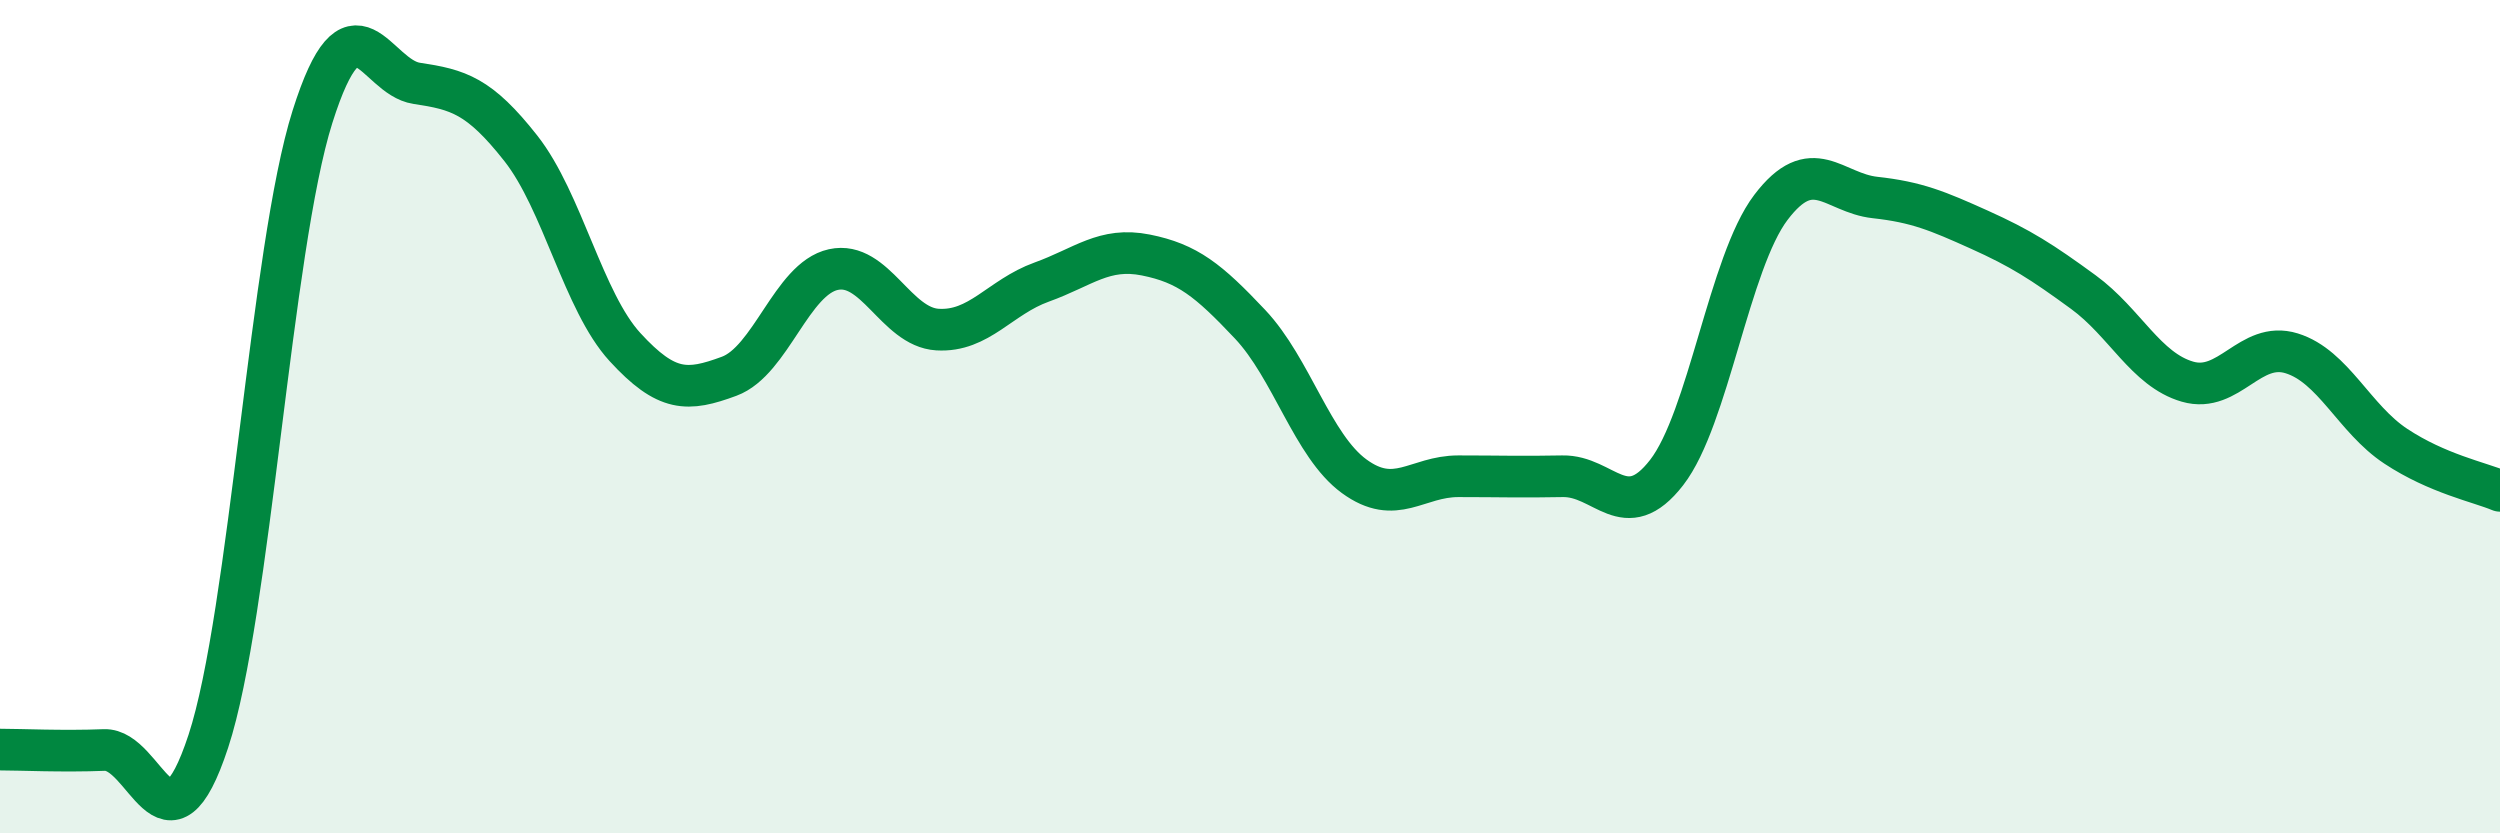 
    <svg width="60" height="20" viewBox="0 0 60 20" xmlns="http://www.w3.org/2000/svg">
      <path
        d="M 0,17.99 C 0.5,17.99 1.5,18.04 2.5,18 C 3.5,17.96 4,20.83 5,17.79 C 6,14.75 6.5,5.96 7.5,2.8 C 8.5,-0.36 9,1.85 10,2 C 11,2.15 11.5,2.29 12.5,3.56 C 13.5,4.83 14,7.24 15,8.33 C 16,9.42 16.5,9.4 17.5,9.03 C 18.5,8.66 19,6.69 20,6.47 C 21,6.25 21.5,7.85 22.5,7.91 C 23.5,7.97 24,7.13 25,6.77 C 26,6.41 26.5,5.92 27.5,6.12 C 28.5,6.32 29,6.72 30,7.78 C 31,8.84 31.5,10.7 32.5,11.43 C 33.5,12.16 34,11.43 35,11.43 C 36,11.43 36.5,11.45 37.5,11.43 C 38.5,11.41 39,12.63 40,11.34 C 41,10.05 41.5,6.3 42.5,4.98 C 43.5,3.66 44,4.63 45,4.74 C 46,4.85 46.5,5.06 47.5,5.51 C 48.5,5.96 49,6.28 50,7.01 C 51,7.74 51.5,8.87 52.5,9.16 C 53.5,9.45 54,8.17 55,8.48 C 56,8.79 56.5,10.05 57.5,10.71 C 58.5,11.37 59.5,11.57 60,11.78L60 20L0 20Z"
        fill="#008740"
        opacity="0.1"
        stroke-linecap="round"
        stroke-linejoin="round"
      />
      <path
        d="M 0,17.99 C 0.5,17.99 1.5,18.04 2.5,18 C 3.5,17.96 4,20.83 5,17.79 C 6,14.75 6.5,5.96 7.5,2.8 C 8.5,-0.36 9,1.85 10,2 C 11,2.15 11.5,2.29 12.5,3.56 C 13.5,4.83 14,7.24 15,8.33 C 16,9.42 16.5,9.4 17.5,9.03 C 18.5,8.66 19,6.69 20,6.47 C 21,6.25 21.5,7.85 22.5,7.91 C 23.5,7.97 24,7.13 25,6.77 C 26,6.41 26.5,5.92 27.5,6.12 C 28.5,6.32 29,6.72 30,7.78 C 31,8.84 31.5,10.7 32.5,11.43 C 33.5,12.16 34,11.43 35,11.43 C 36,11.43 36.5,11.45 37.5,11.43 C 38.5,11.41 39,12.63 40,11.34 C 41,10.05 41.5,6.3 42.5,4.98 C 43.5,3.66 44,4.63 45,4.74 C 46,4.85 46.5,5.06 47.5,5.51 C 48.5,5.96 49,6.28 50,7.01 C 51,7.74 51.5,8.87 52.5,9.16 C 53.5,9.45 54,8.17 55,8.48 C 56,8.79 56.5,10.05 57.5,10.71 C 58.5,11.37 59.5,11.57 60,11.78"
        stroke="#008740"
        stroke-width="1"
        fill="none"
        stroke-linecap="round"
        stroke-linejoin="round"
      />
    </svg>
  